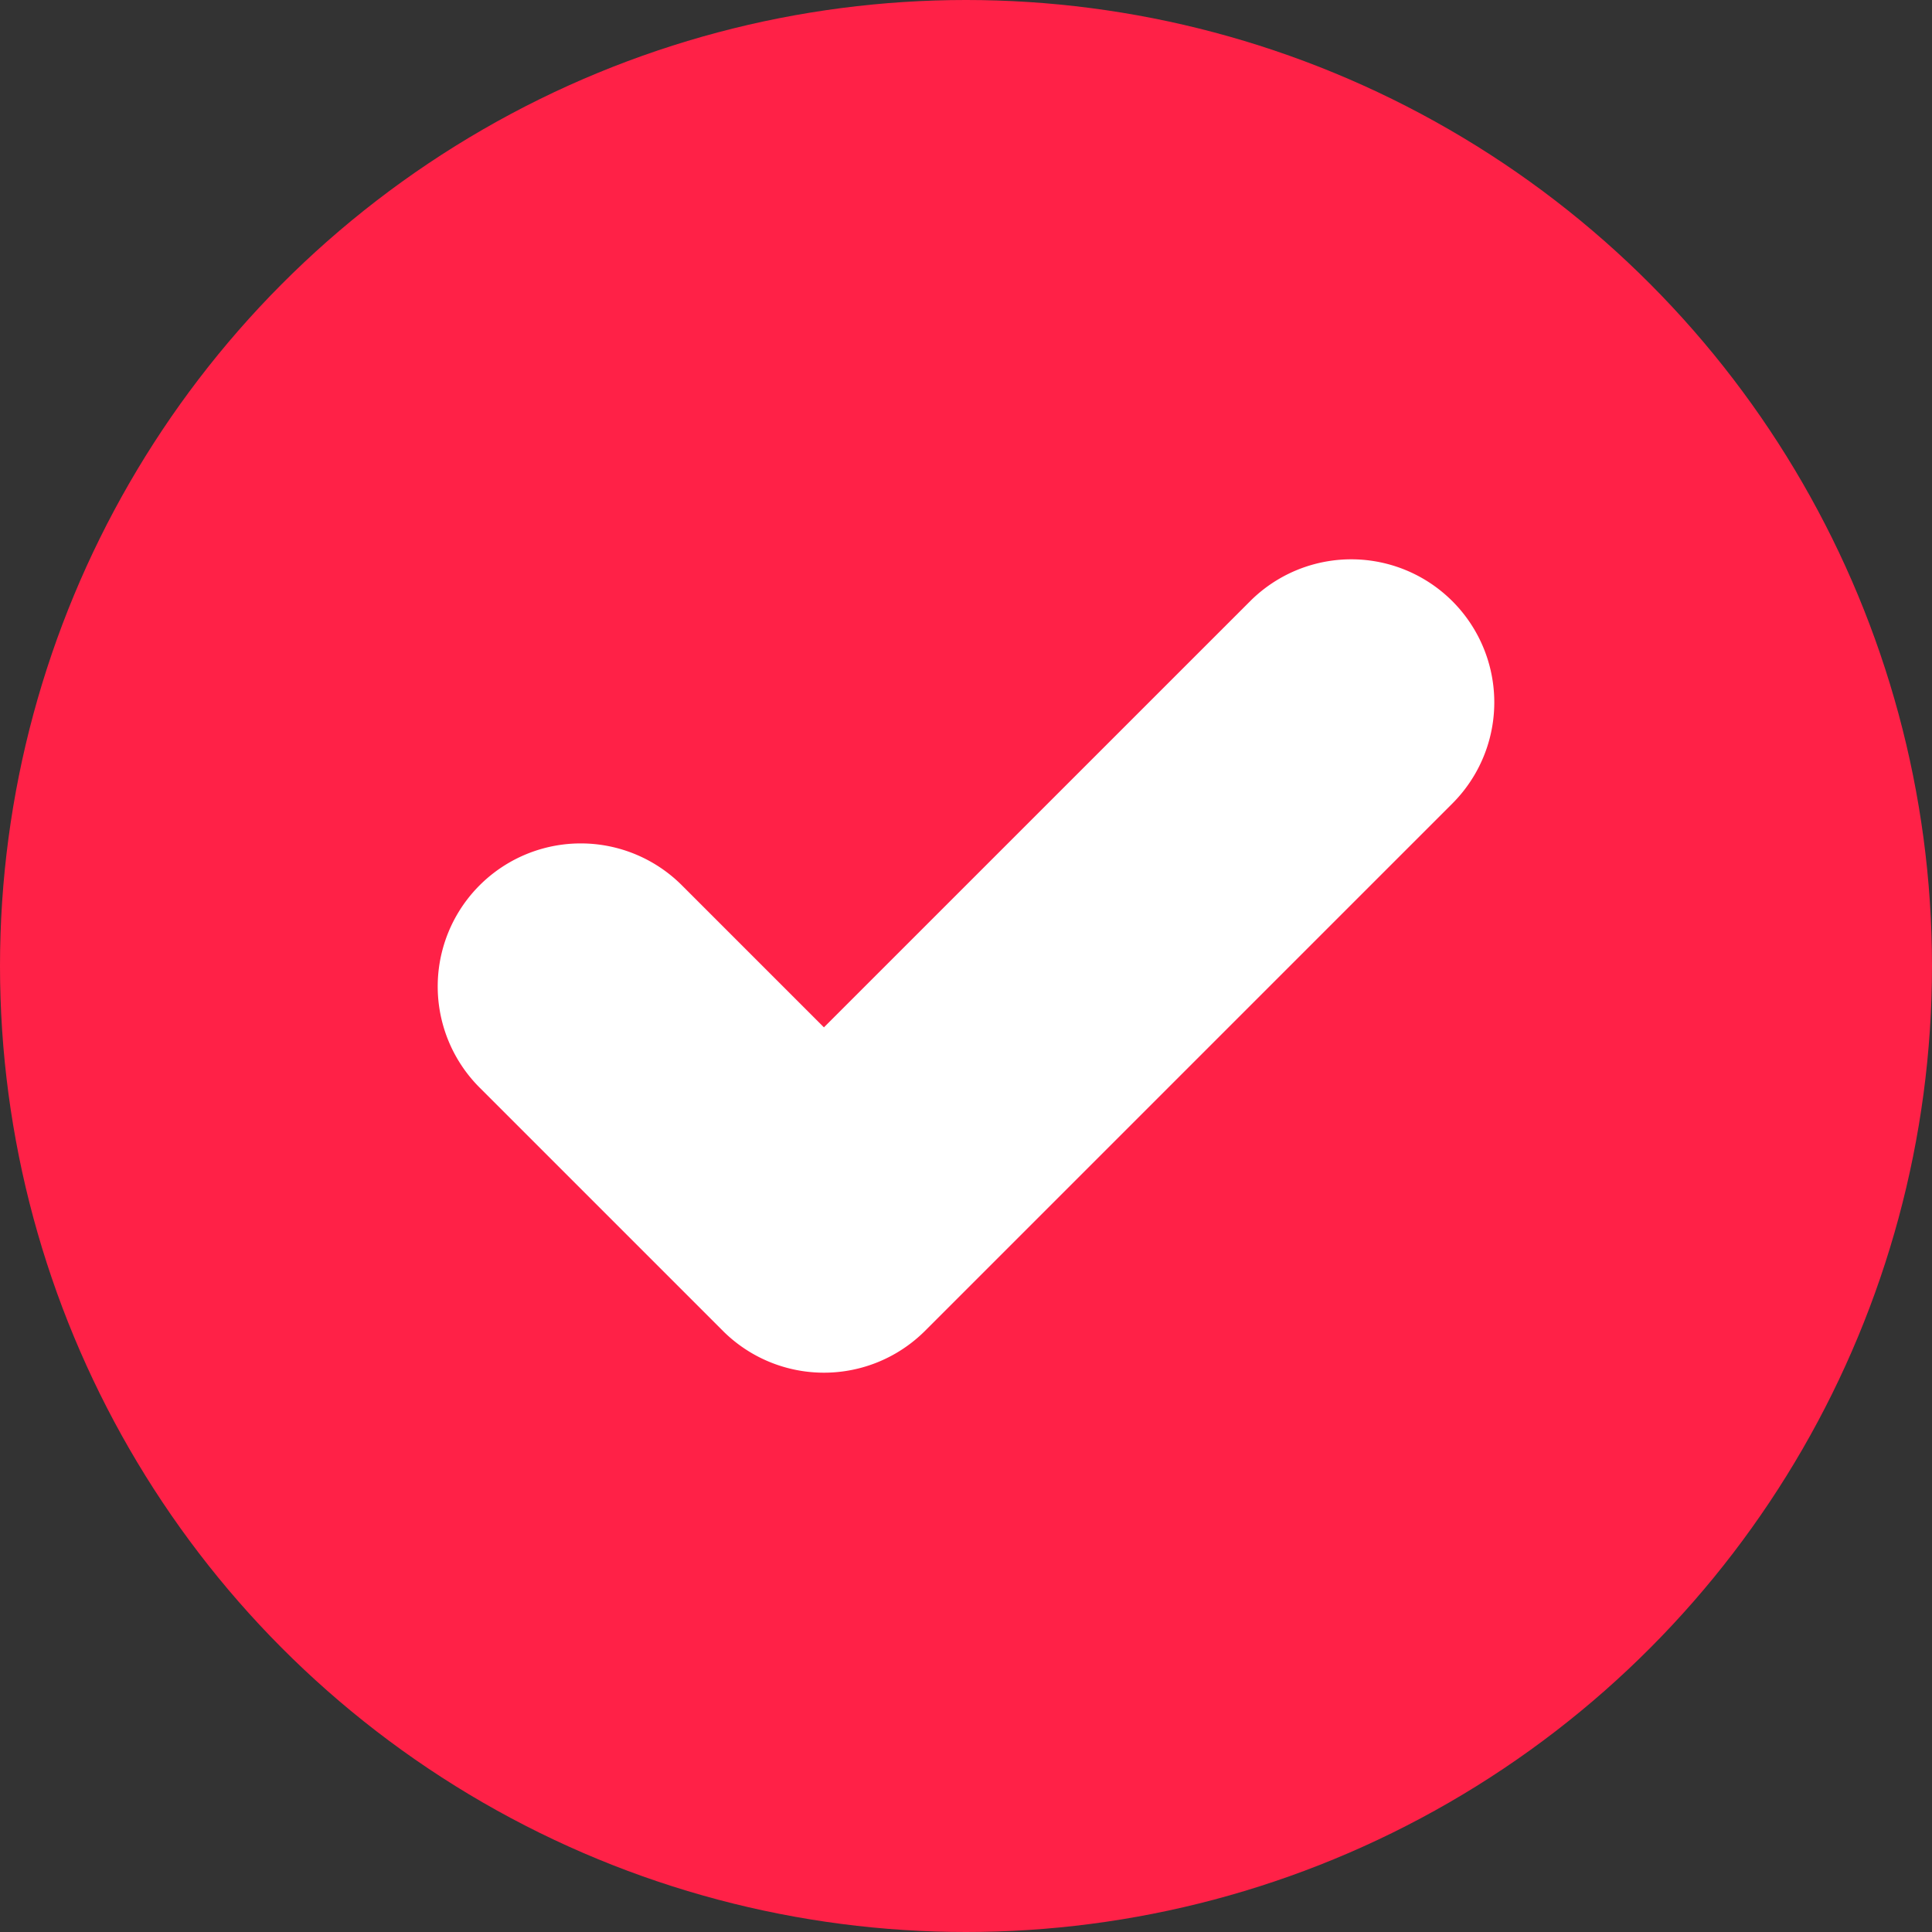<svg height="512" viewBox="0 0 512 512" width="512" xmlns="http://www.w3.org/2000/svg"><rect x="0" y="0" width="512" height="512" fill="#333333" stroke="none"/><g id="Layer_2" data-name="Layer 2"><g id="check_text"><circle id="background" cx="256" cy="256" fill="#ff2147" r="256"/><path d="m384.9 159.33a37.9 37.9 0 0 0 -53.61 0l-112.94 112.93-37.64-37.64a37.9 37.9 0 0 0 -53.61 0 37.9 37.9 0 0 0 0 53.6l64.45 64.45a37.9 37.9 0 0 0 53.61 0l139.74-139.74a37.9 37.9 0 0 0 0-53.6z" fill="#fff"/></g></g></svg>